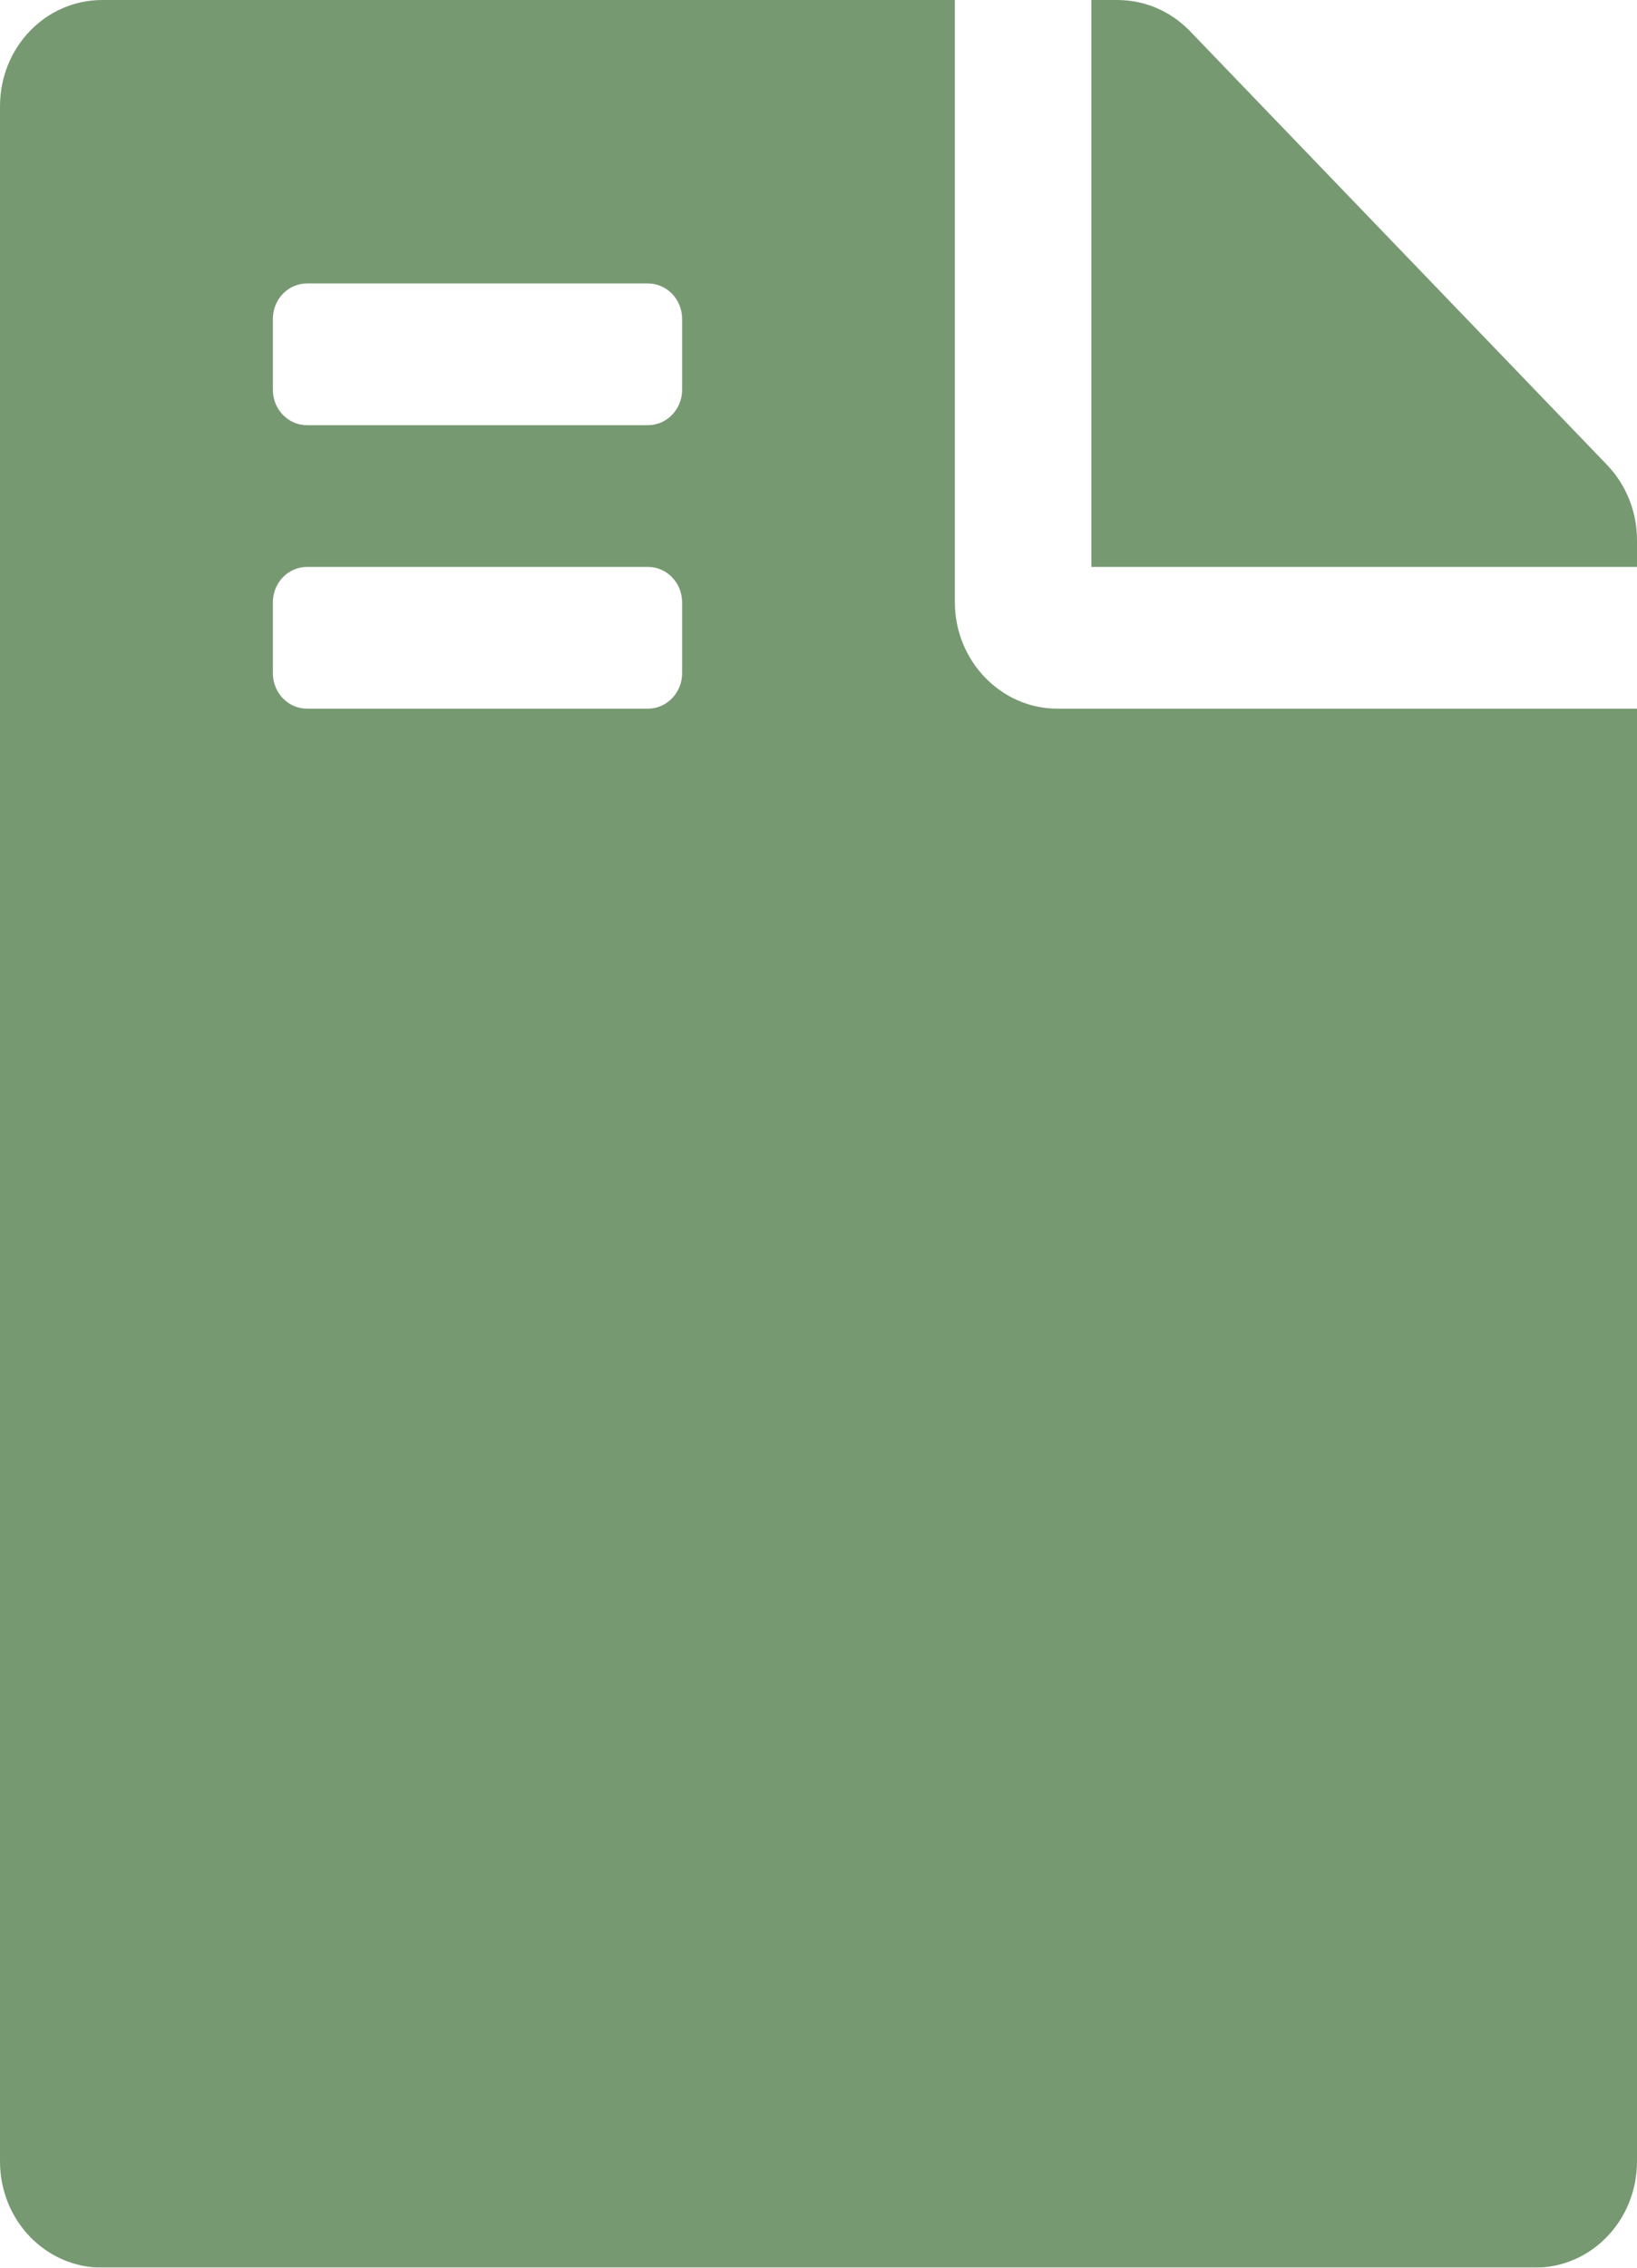 <svg width="13" height="18" viewBox="0 0 13 18" fill="none" xmlns="http://www.w3.org/2000/svg">
<g filter="url(#filter0_i_584_6210)">
<g filter="url(#filter1_i_584_6210)">
<path fill-rule="evenodd" clip-rule="evenodd" d="M7.583 0V4.781C7.583 5.245 7.949 5.625 8.396 5.625H13V17.156C13 17.624 12.638 18 12.188 18H0.812C0.362 18 0 17.624 0 17.156V0.844C0 0.376 0.362 0 0.812 0H7.583ZM2.438 2.25C2.288 2.25 2.167 2.376 2.167 2.531V3.094C2.167 3.249 2.288 3.375 2.438 3.375H5.146C5.295 3.375 5.417 3.249 5.417 3.094V2.531C5.417 2.376 5.295 2.25 5.146 2.25H2.438ZM2.438 4.5C2.288 4.5 2.167 4.626 2.167 4.781V5.344C2.167 5.499 2.288 5.625 2.438 5.625H5.146C5.295 5.625 5.417 5.499 5.417 5.344V4.781C5.417 4.626 5.295 4.5 5.146 4.5H2.438ZM9.449 0.246L12.763 3.691C12.915 3.85 13 4.064 13 4.286V4.5H8.667V0H8.873C9.09 0 9.296 0.088 9.449 0.246Z" fill="#779972"/>
</g>
</g>
<defs>
<filter id="filter0_i_584_6210" x="0" y="0" width="13" height="18" filterUnits="userSpaceOnUse" color-interpolation-filters="sRGB">
<feFlood flood-opacity="0" result="BackgroundImageFix"/>
<feBlend mode="normal" in="SourceGraphic" in2="BackgroundImageFix" result="shape"/>
<feColorMatrix in="SourceAlpha" type="matrix" values="0 0 0 0 0 0 0 0 0 0 0 0 0 0 0 0 0 0 127 0" result="hardAlpha"/>
<feOffset/>
<feGaussianBlur stdDeviation="8"/>
<feComposite in2="hardAlpha" operator="arithmetic" k2="-1" k3="1"/>
<feColorMatrix type="matrix" values="0 0 0 0 1 0 0 0 0 1 0 0 0 0 1 0 0 0 0.35 0"/>
<feBlend mode="normal" in2="shape" result="effect1_innerShadow_584_6210"/>
</filter>
<filter id="filter1_i_584_6210" x="0" y="0" width="13" height="18" filterUnits="userSpaceOnUse" color-interpolation-filters="sRGB">
<feFlood flood-opacity="0" result="BackgroundImageFix"/>
<feBlend mode="normal" in="SourceGraphic" in2="BackgroundImageFix" result="shape"/>
<feColorMatrix in="SourceAlpha" type="matrix" values="0 0 0 0 0 0 0 0 0 0 0 0 0 0 0 0 0 0 127 0" result="hardAlpha"/>
<feOffset/>
<feGaussianBlur stdDeviation="8"/>
<feComposite in2="hardAlpha" operator="arithmetic" k2="-1" k3="1"/>
<feColorMatrix type="matrix" values="0 0 0 0 1 0 0 0 0 1 0 0 0 0 1 0 0 0 0.35 0"/>
<feBlend mode="normal" in2="shape" result="effect1_innerShadow_584_6210"/>
</filter>
</defs>
</svg>
